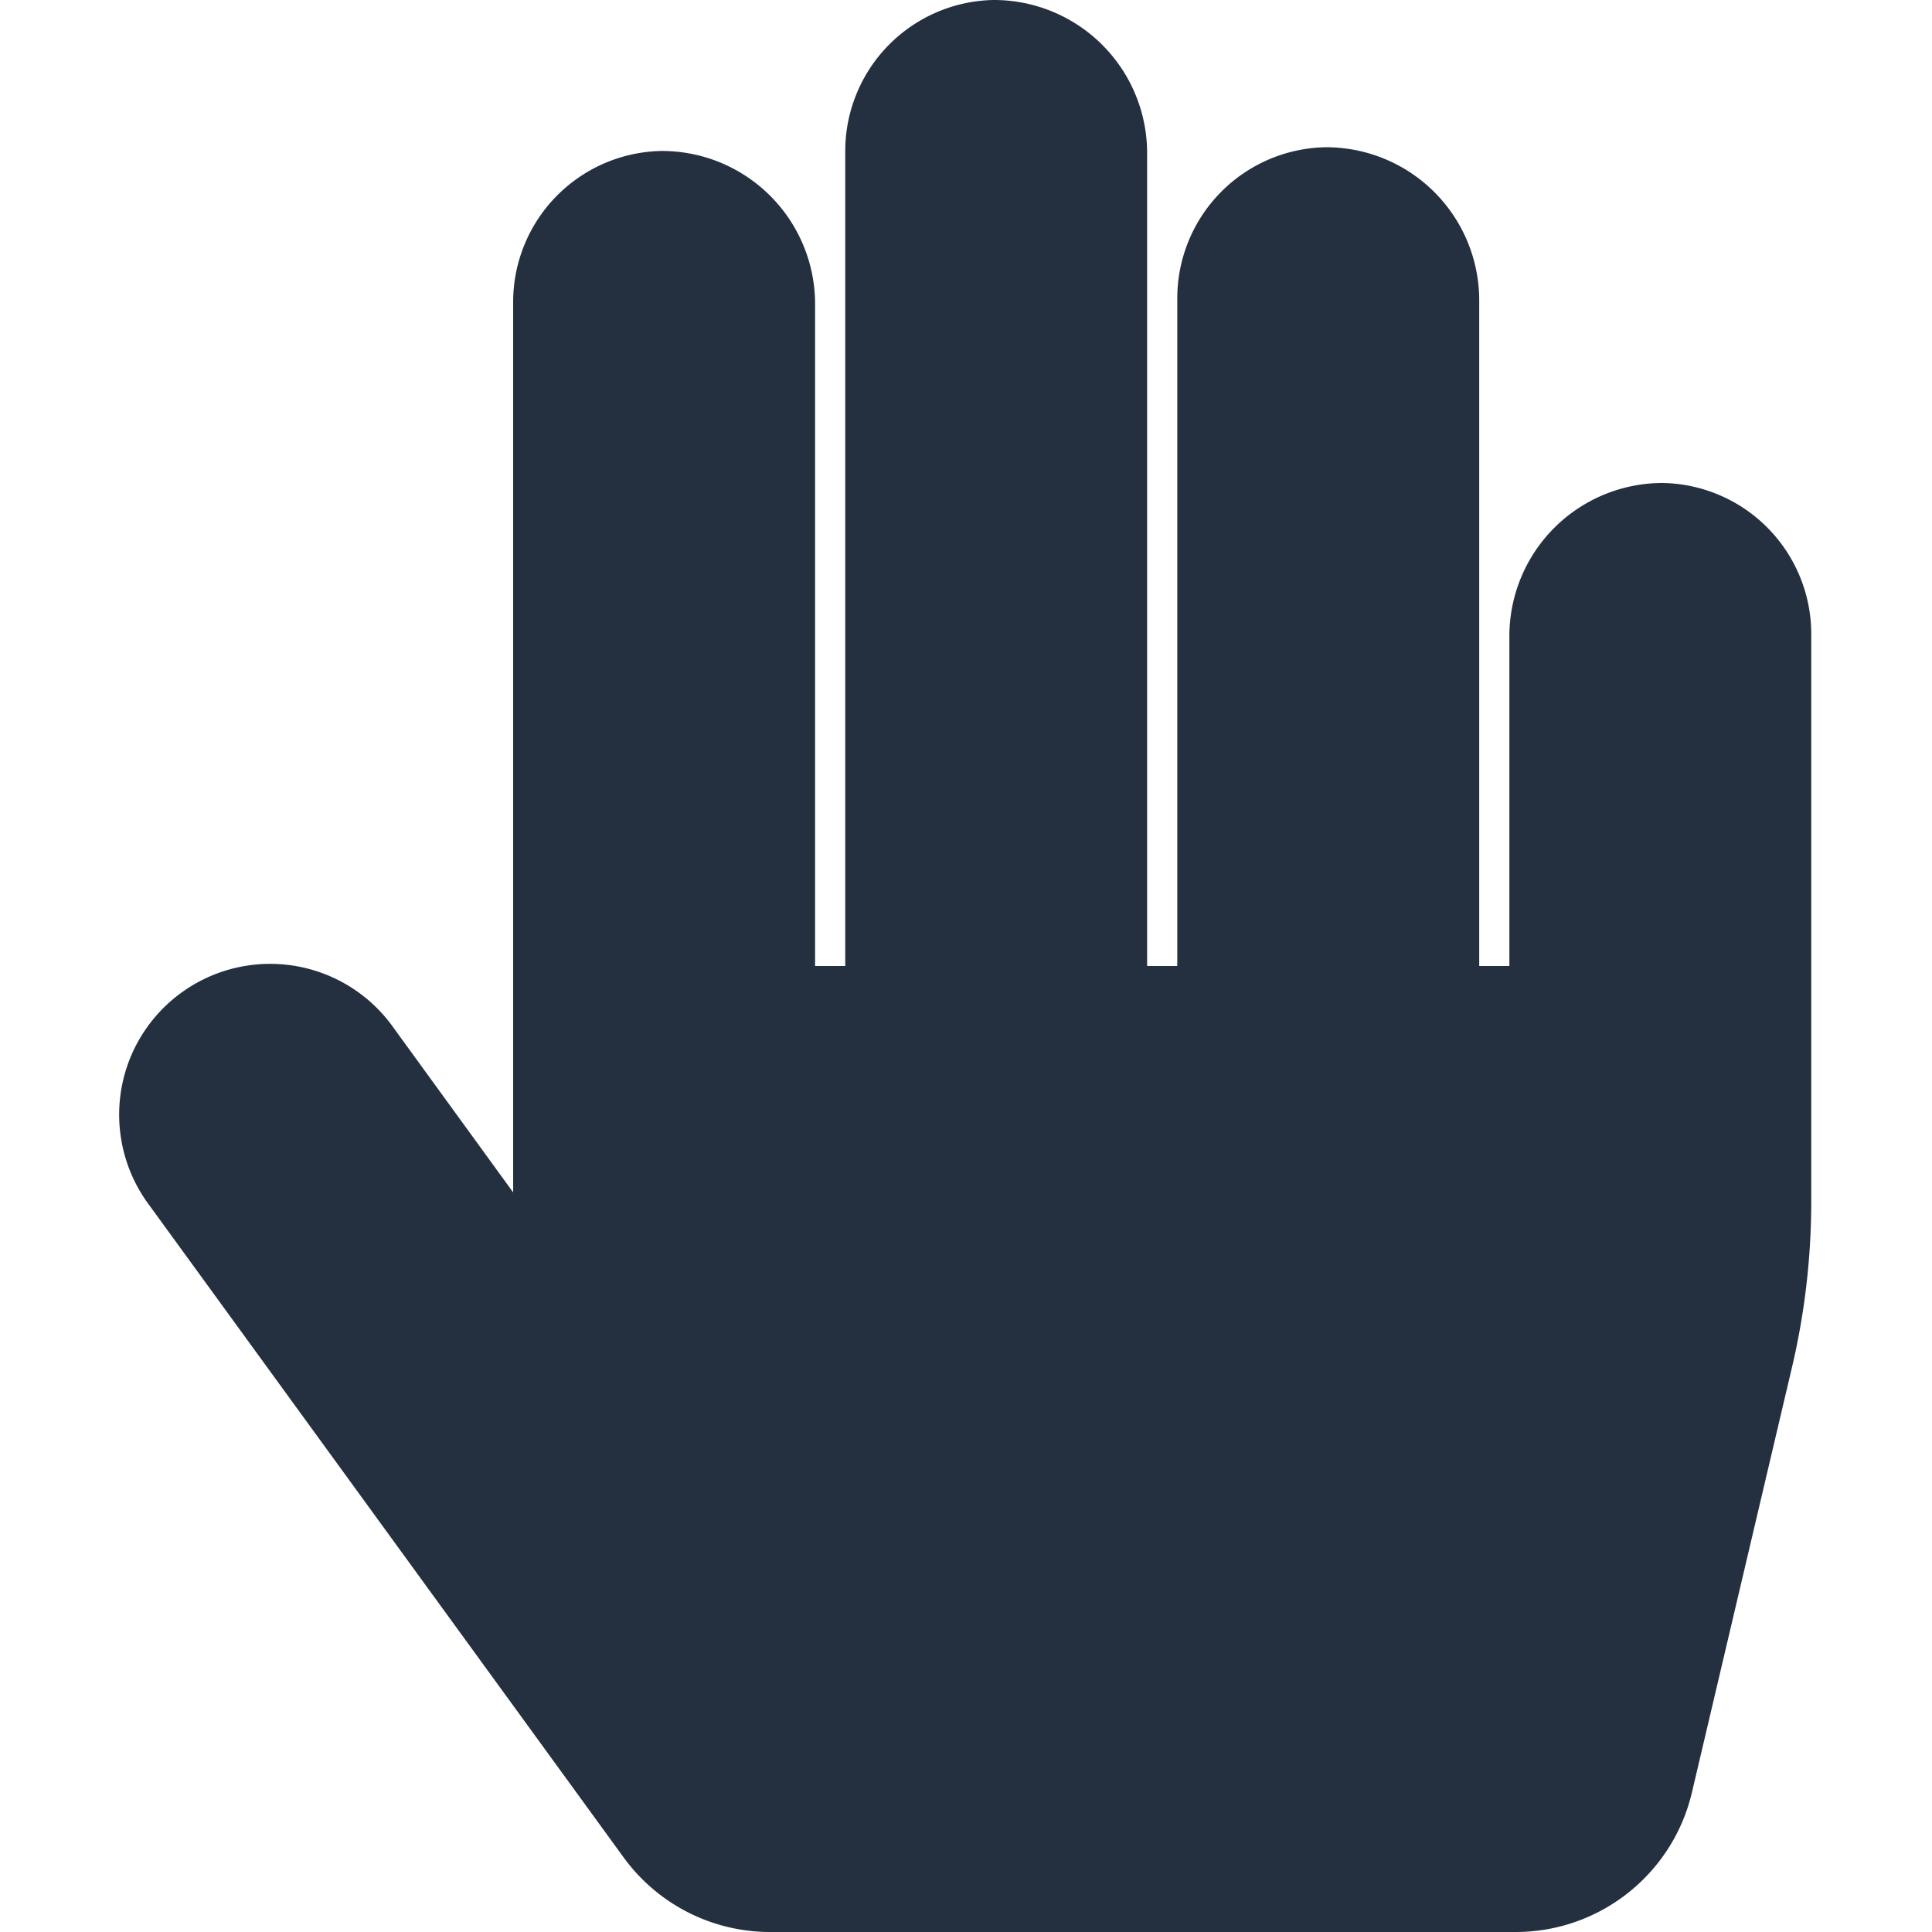 <svg xmlns="http://www.w3.org/2000/svg" width="28" height="28" xmlns:v="https://vecta.io/nano"><defs><clipPath id="A"><rect width="28" height="28" rx="5" fill="#243040" x="350"/></clipPath></defs><g transform="translate(-350)" clip-path="url(#A)"><path d="M374.105 7a2.22 2.22 0 0 0-2.23 2.23V14h-.437V4.364a2.22 2.22 0 0 0-2.23-2.23 2.19 2.19 0 0 0-2.146 2.186V14h-.437V2.231A2.22 2.22 0 0 0 364.395 0a2.19 2.19 0 0 0-2.145 2.187V14h-.437V4.418a2.22 2.22 0 0 0-2.23-2.23 2.19 2.19 0 0 0-2.146 2.187v12.906l-1.73-2.381a2.19 2.19 0 0 0-3.797.378 2.19 2.19 0 0 0 .259 2.196l6.869 9.445c.494.679 1.283 1.081 2.122 1.081h10.806c1.218 0 2.276-.838 2.555-2.024l1.45-6.161a10.5 10.5 0 0 0 .279-2.4V9.187A2.19 2.19 0 0 0 374.105 7z" fill="#243040"/></g></svg>